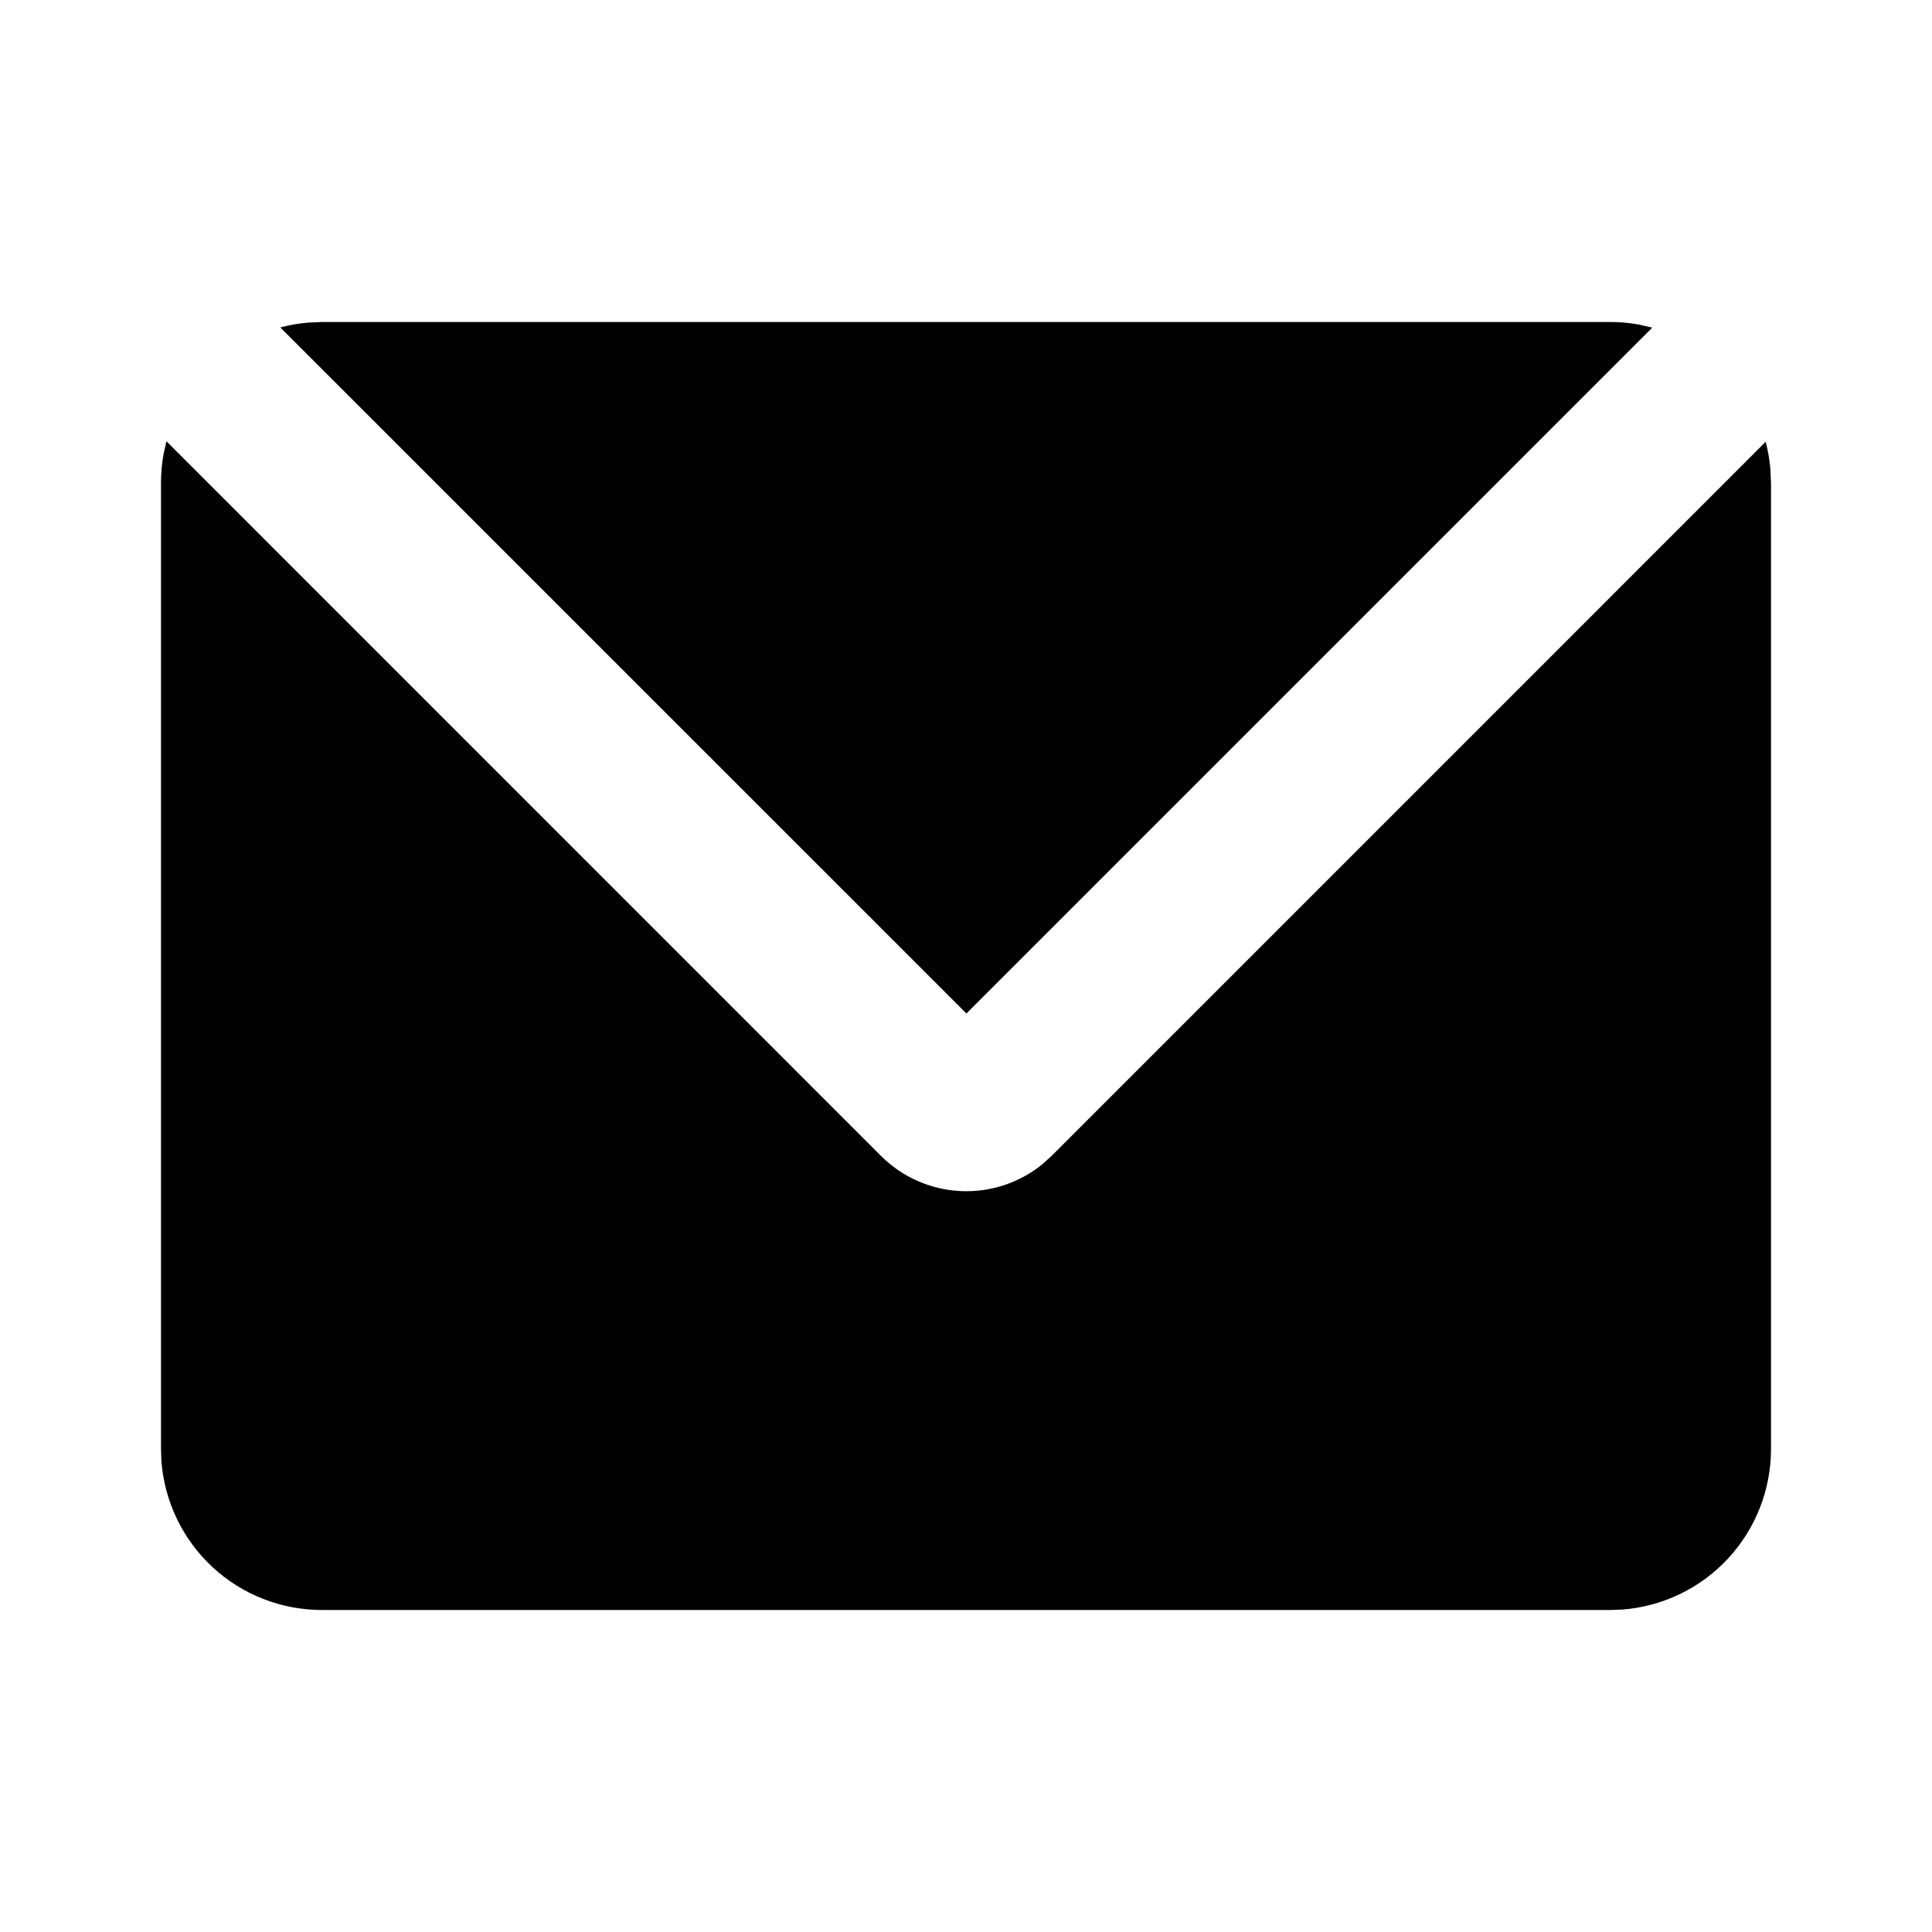 <svg width="57" height="57" viewBox="0 0 57 57" fill="none" xmlns="http://www.w3.org/2000/svg">
<path d="M4.911 13.02L25.989 34.1C26.613 34.724 27.446 35.095 28.327 35.14C29.208 35.185 30.074 34.902 30.758 34.345L31.029 34.1L52.093 13.034C52.162 13.295 52.207 13.561 52.231 13.834L52.25 14.25V42.75C52.25 43.948 51.797 45.103 50.983 45.981C50.168 46.86 49.051 47.398 47.856 47.488L47.5 47.5H9.5C8.301 47.5 7.147 47.048 6.268 46.233C5.39 45.418 4.852 44.301 4.762 43.106L4.75 42.75V14.25C4.75 13.965 4.774 13.69 4.821 13.419L4.911 13.02ZM47.5 9.5C47.787 9.5 48.07 9.524 48.343 9.574L48.747 9.666L28.512 29.901L8.27 9.661C8.531 9.59 8.802 9.543 9.077 9.519L9.5 9.5H47.5Z" fill="black"/>
</svg>
